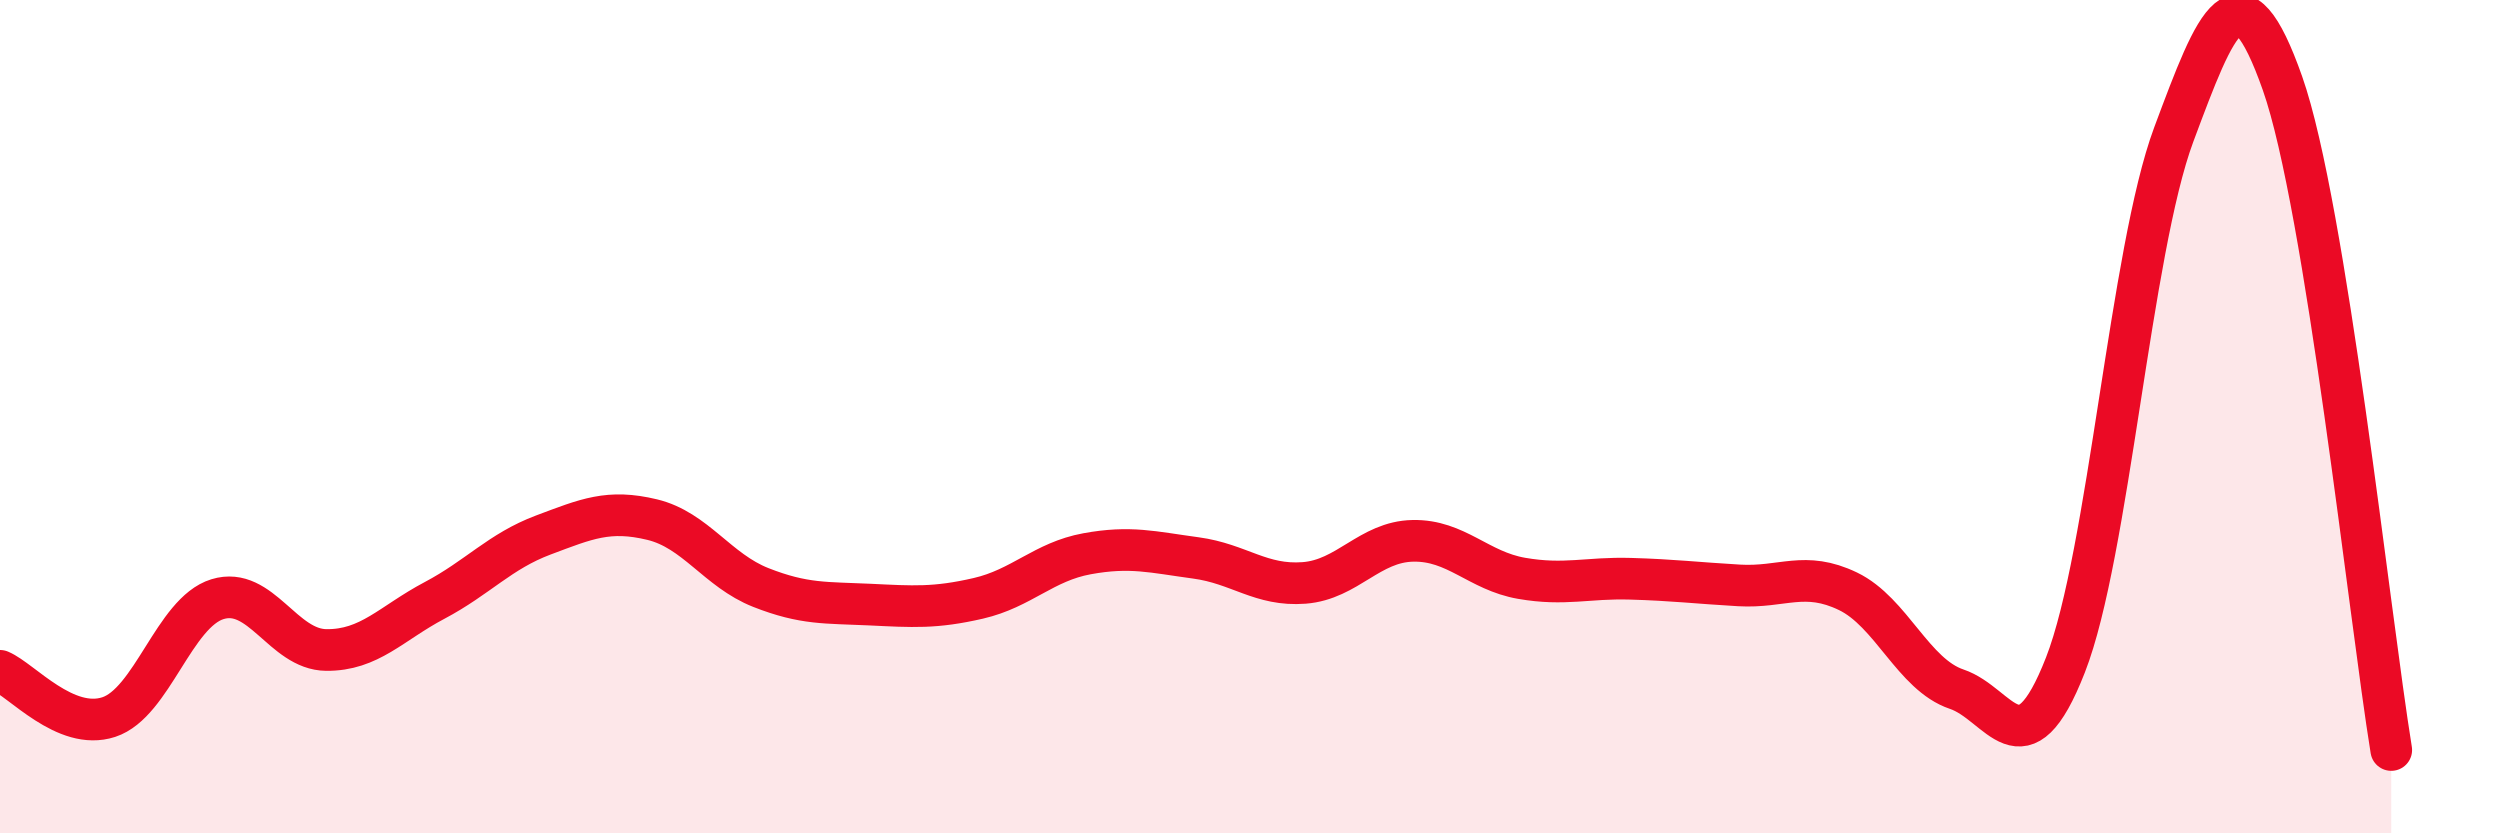 
    <svg width="60" height="20" viewBox="0 0 60 20" xmlns="http://www.w3.org/2000/svg">
      <path
        d="M 0,16.1 C 0.52,16.32 1.57,17.55 2.61,17.21 C 3.65,16.87 4.18,14.7 5.22,14.38 C 6.26,14.06 6.79,15.59 7.83,15.6 C 8.87,15.61 9.39,14.96 10.43,14.41 C 11.47,13.86 12,13.23 13.04,12.84 C 14.08,12.45 14.61,12.22 15.65,12.47 C 16.69,12.72 17.22,13.69 18.26,14.1 C 19.3,14.51 19.83,14.46 20.87,14.51 C 21.91,14.56 22.44,14.6 23.48,14.36 C 24.52,14.12 25.05,13.48 26.09,13.29 C 27.13,13.1 27.66,13.25 28.7,13.39 C 29.74,13.53 30.26,14.07 31.3,13.99 C 32.34,13.91 32.87,13 33.91,12.98 C 34.95,12.96 35.48,13.7 36.52,13.88 C 37.56,14.06 38.09,13.86 39.13,13.89 C 40.17,13.92 40.7,13.99 41.74,14.05 C 42.78,14.11 43.31,13.69 44.35,14.19 C 45.39,14.69 45.92,16.19 46.96,16.54 C 48,16.89 48.53,18.62 49.57,15.96 C 50.61,13.3 51.13,6.02 52.17,3.23 C 53.21,0.44 53.74,-0.95 54.78,2 C 55.82,4.95 56.87,14.8 57.39,18L57.39 20L0 20Z"
        fill="#EB0A25"
        opacity="0.1"
        stroke-linecap="round"
        stroke-linejoin="round"
      />
      <path
        d="M 0,16.1 C 0.52,16.32 1.57,17.55 2.61,17.21 C 3.65,16.87 4.18,14.7 5.22,14.38 C 6.26,14.06 6.79,15.59 7.83,15.6 C 8.87,15.61 9.39,14.96 10.43,14.41 C 11.47,13.86 12,13.23 13.04,12.84 C 14.08,12.45 14.61,12.22 15.65,12.47 C 16.69,12.72 17.22,13.69 18.26,14.1 C 19.3,14.51 19.83,14.46 20.87,14.51 C 21.91,14.56 22.44,14.6 23.48,14.36 C 24.52,14.12 25.05,13.48 26.09,13.29 C 27.13,13.1 27.66,13.25 28.7,13.39 C 29.74,13.53 30.26,14.07 31.3,13.99 C 32.34,13.91 32.87,13 33.91,12.98 C 34.95,12.96 35.48,13.7 36.52,13.88 C 37.56,14.06 38.09,13.86 39.13,13.89 C 40.17,13.92 40.7,13.99 41.74,14.05 C 42.78,14.11 43.31,13.69 44.35,14.19 C 45.39,14.69 45.92,16.19 46.96,16.54 C 48,16.89 48.53,18.62 49.57,15.96 C 50.61,13.3 51.13,6.02 52.17,3.23 C 53.21,0.44 53.74,-0.95 54.78,2 C 55.82,4.95 56.87,14.8 57.39,18"
        stroke="#EB0A25"
        stroke-width="1"
        fill="none"
        stroke-linecap="round"
        stroke-linejoin="round"
      />
    </svg>
  